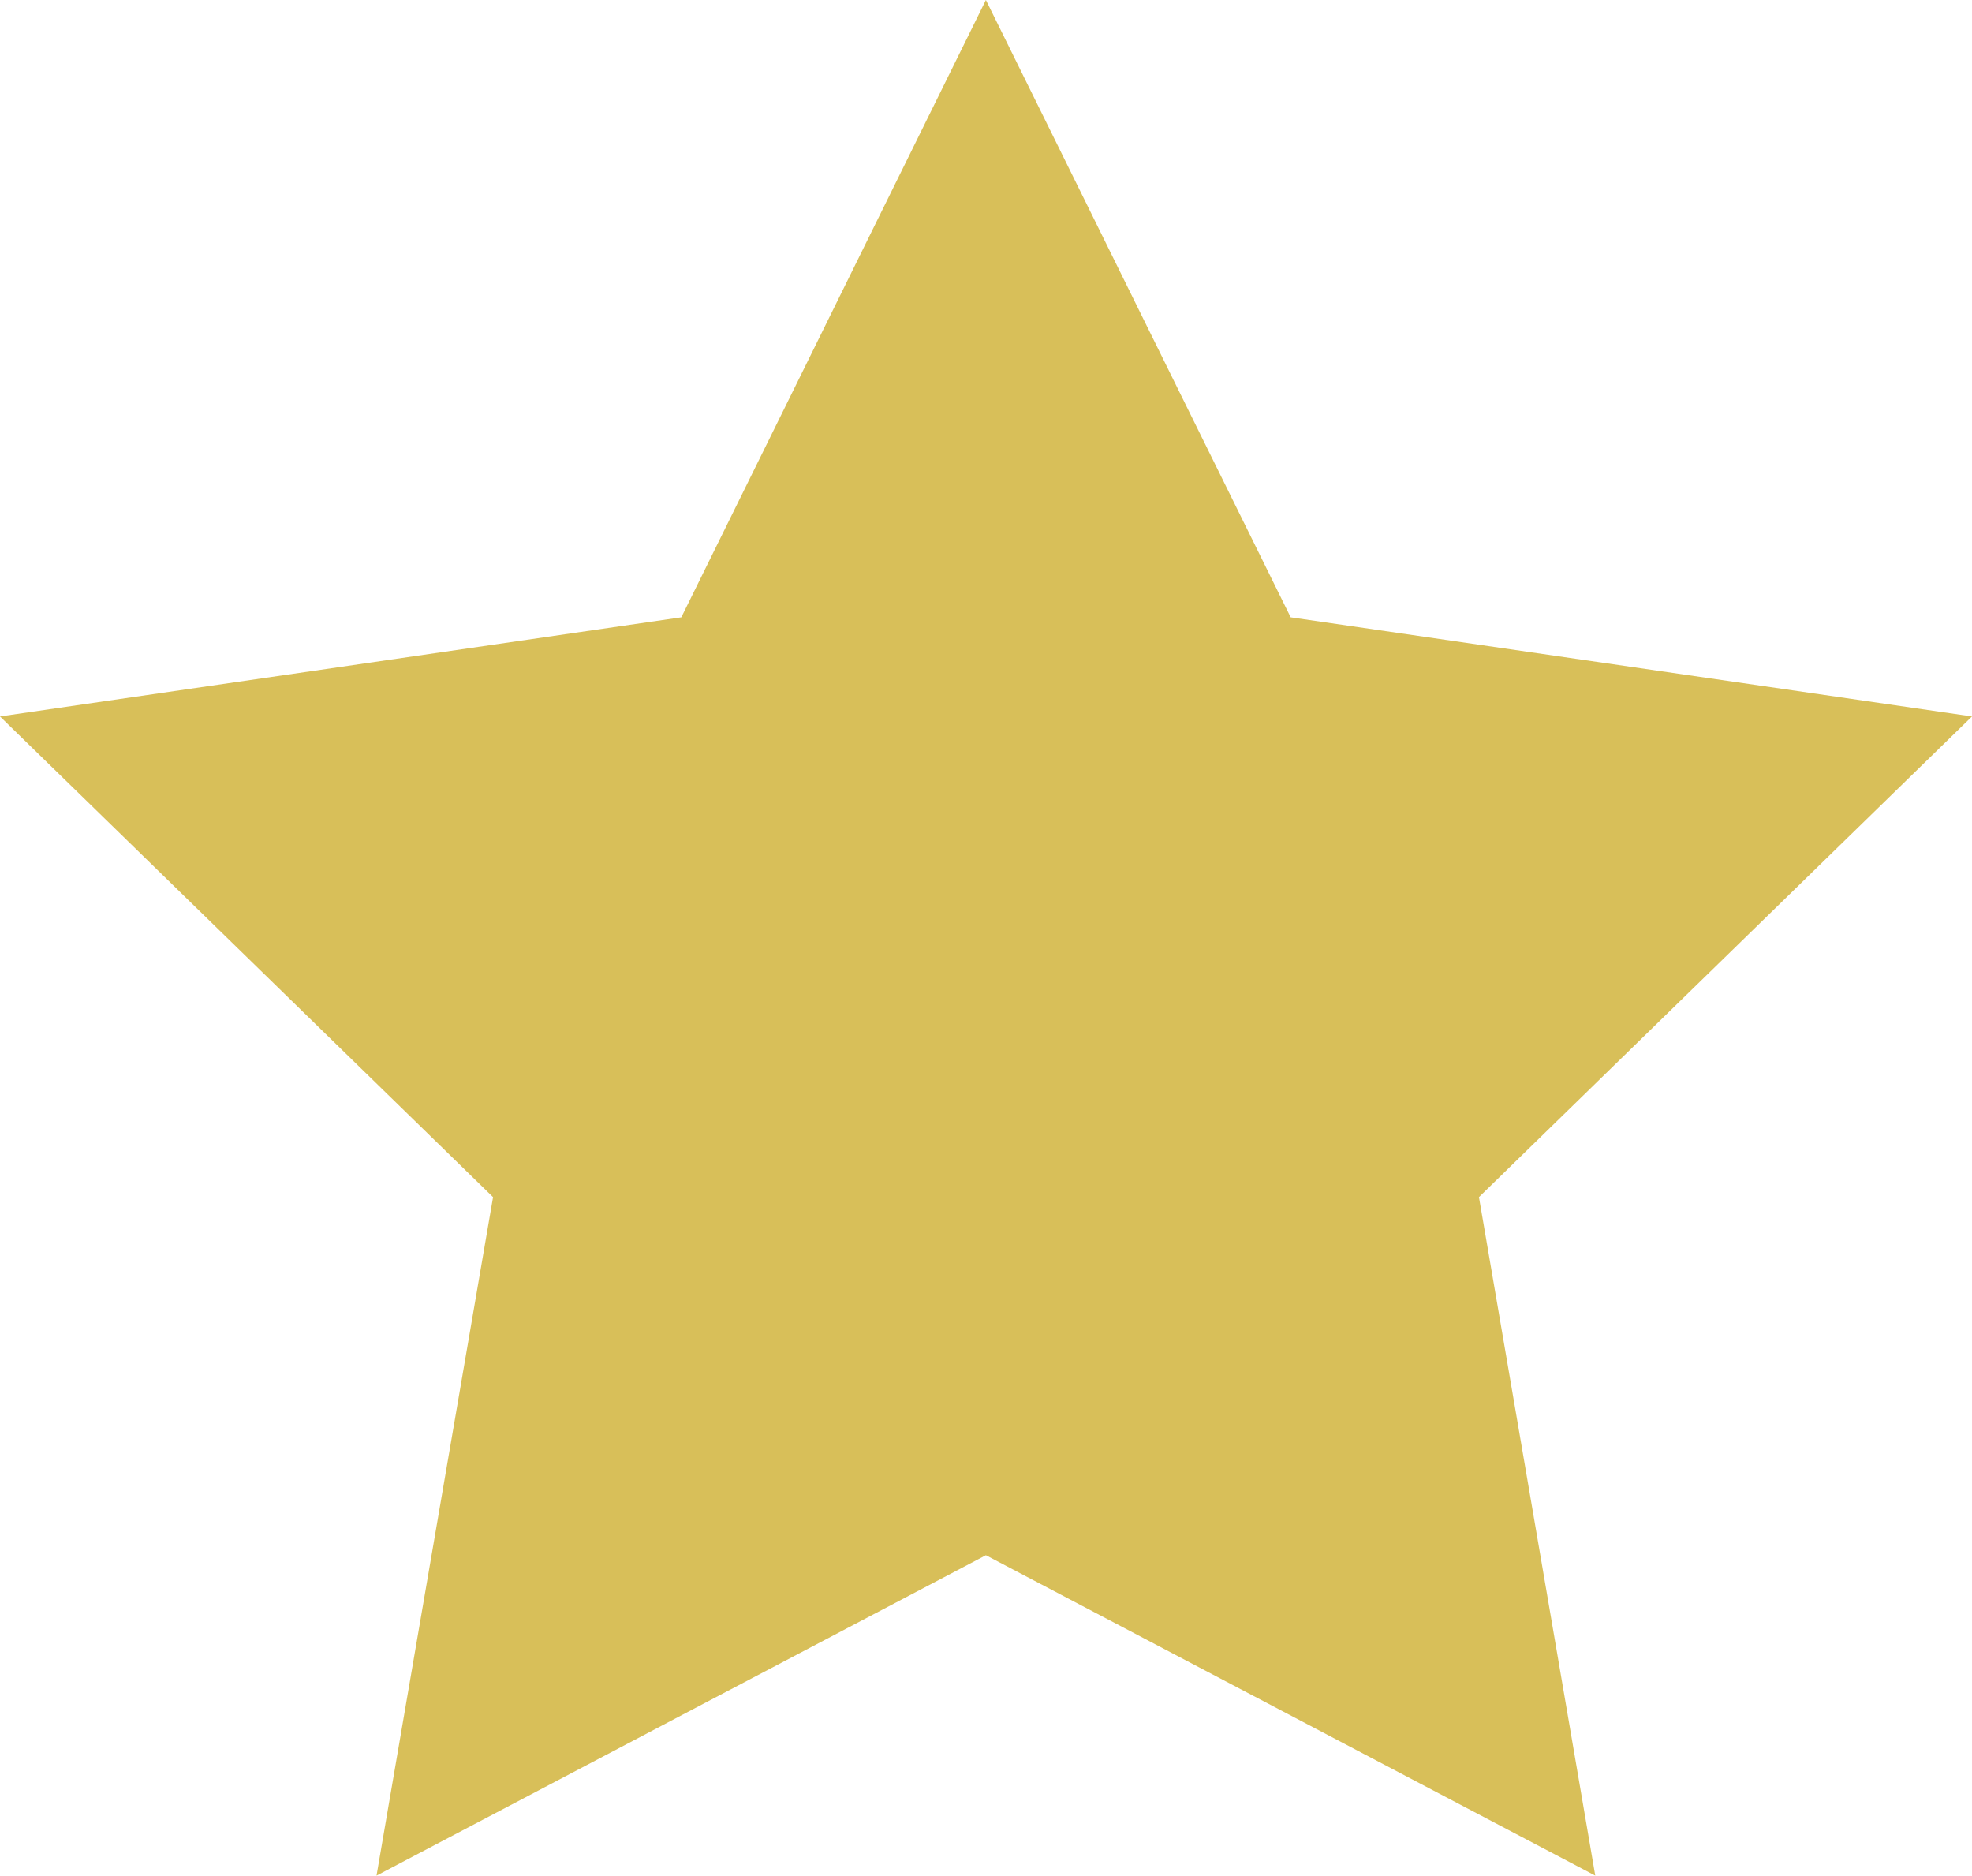 <svg xmlns="http://www.w3.org/2000/svg" viewBox="0 0 95.11 90.45"><g id="Layer_2" data-name="Layer 2"><path fill="#d8bf59" d="M47.55 75L18.16 90.45l5.62-32.72L0 34.55l32.86-4.78L47.55 0l14.7 29.77 32.86 4.78-23.78 23.18 5.61 32.72L47.55 75z" id="Layer_1-2" data-name="Layer 1"/></g></svg>